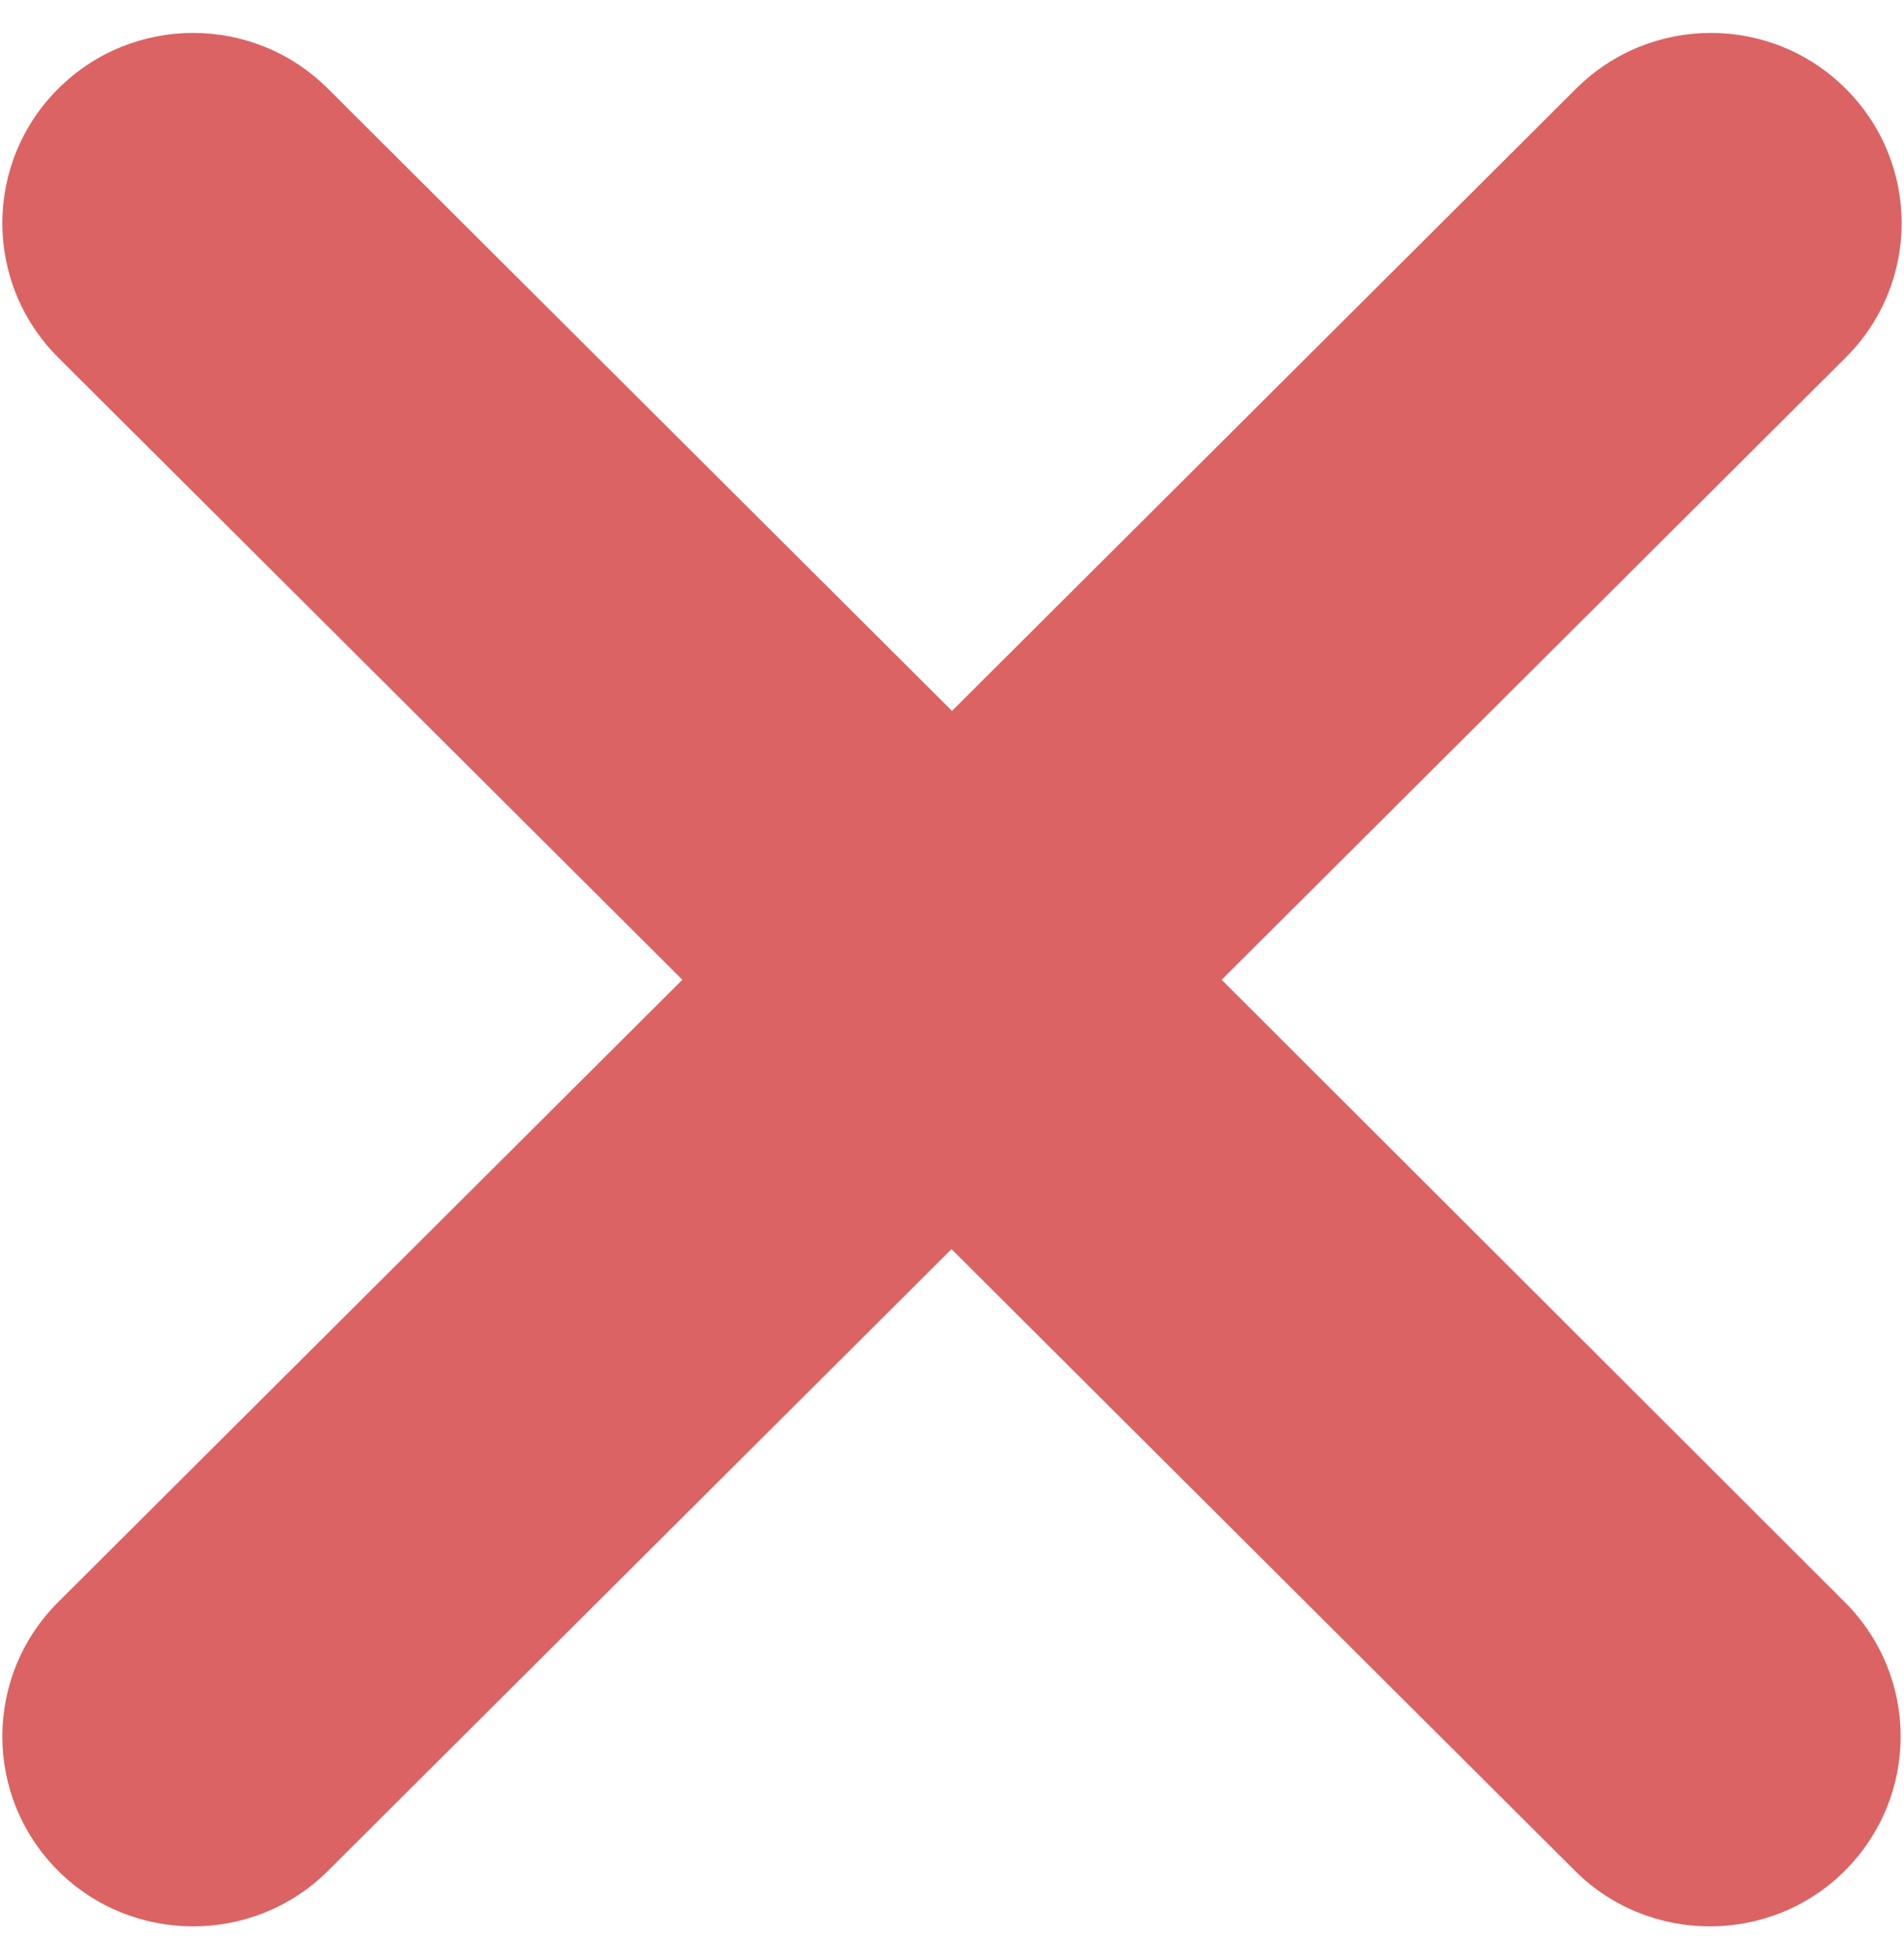 <svg width="34" height="35" viewBox="0 0 34 35" fill="none" xmlns="http://www.w3.org/2000/svg">
<path d="M21.815 17.499L32.959 6.386C34.291 5.058 34.291 2.912 32.959 1.584C31.628 0.256 29.476 0.256 28.144 1.584L17 12.697L5.856 1.584C4.524 0.256 2.372 0.256 1.04 1.584C-0.291 2.912 -0.291 5.058 1.04 6.386L12.185 17.499L1.04 28.613C-0.291 29.941 -0.291 32.087 1.04 33.415C1.706 34.079 2.582 34.406 3.448 34.406C4.314 34.406 5.19 34.079 5.856 33.415L16.991 22.31L28.126 33.415C28.792 34.079 29.667 34.406 30.534 34.406C31.4 34.406 32.276 34.079 32.941 33.415C34.273 32.087 34.273 29.941 32.941 28.613L21.815 17.499Z" fill="#DB6363"/>
</svg>
